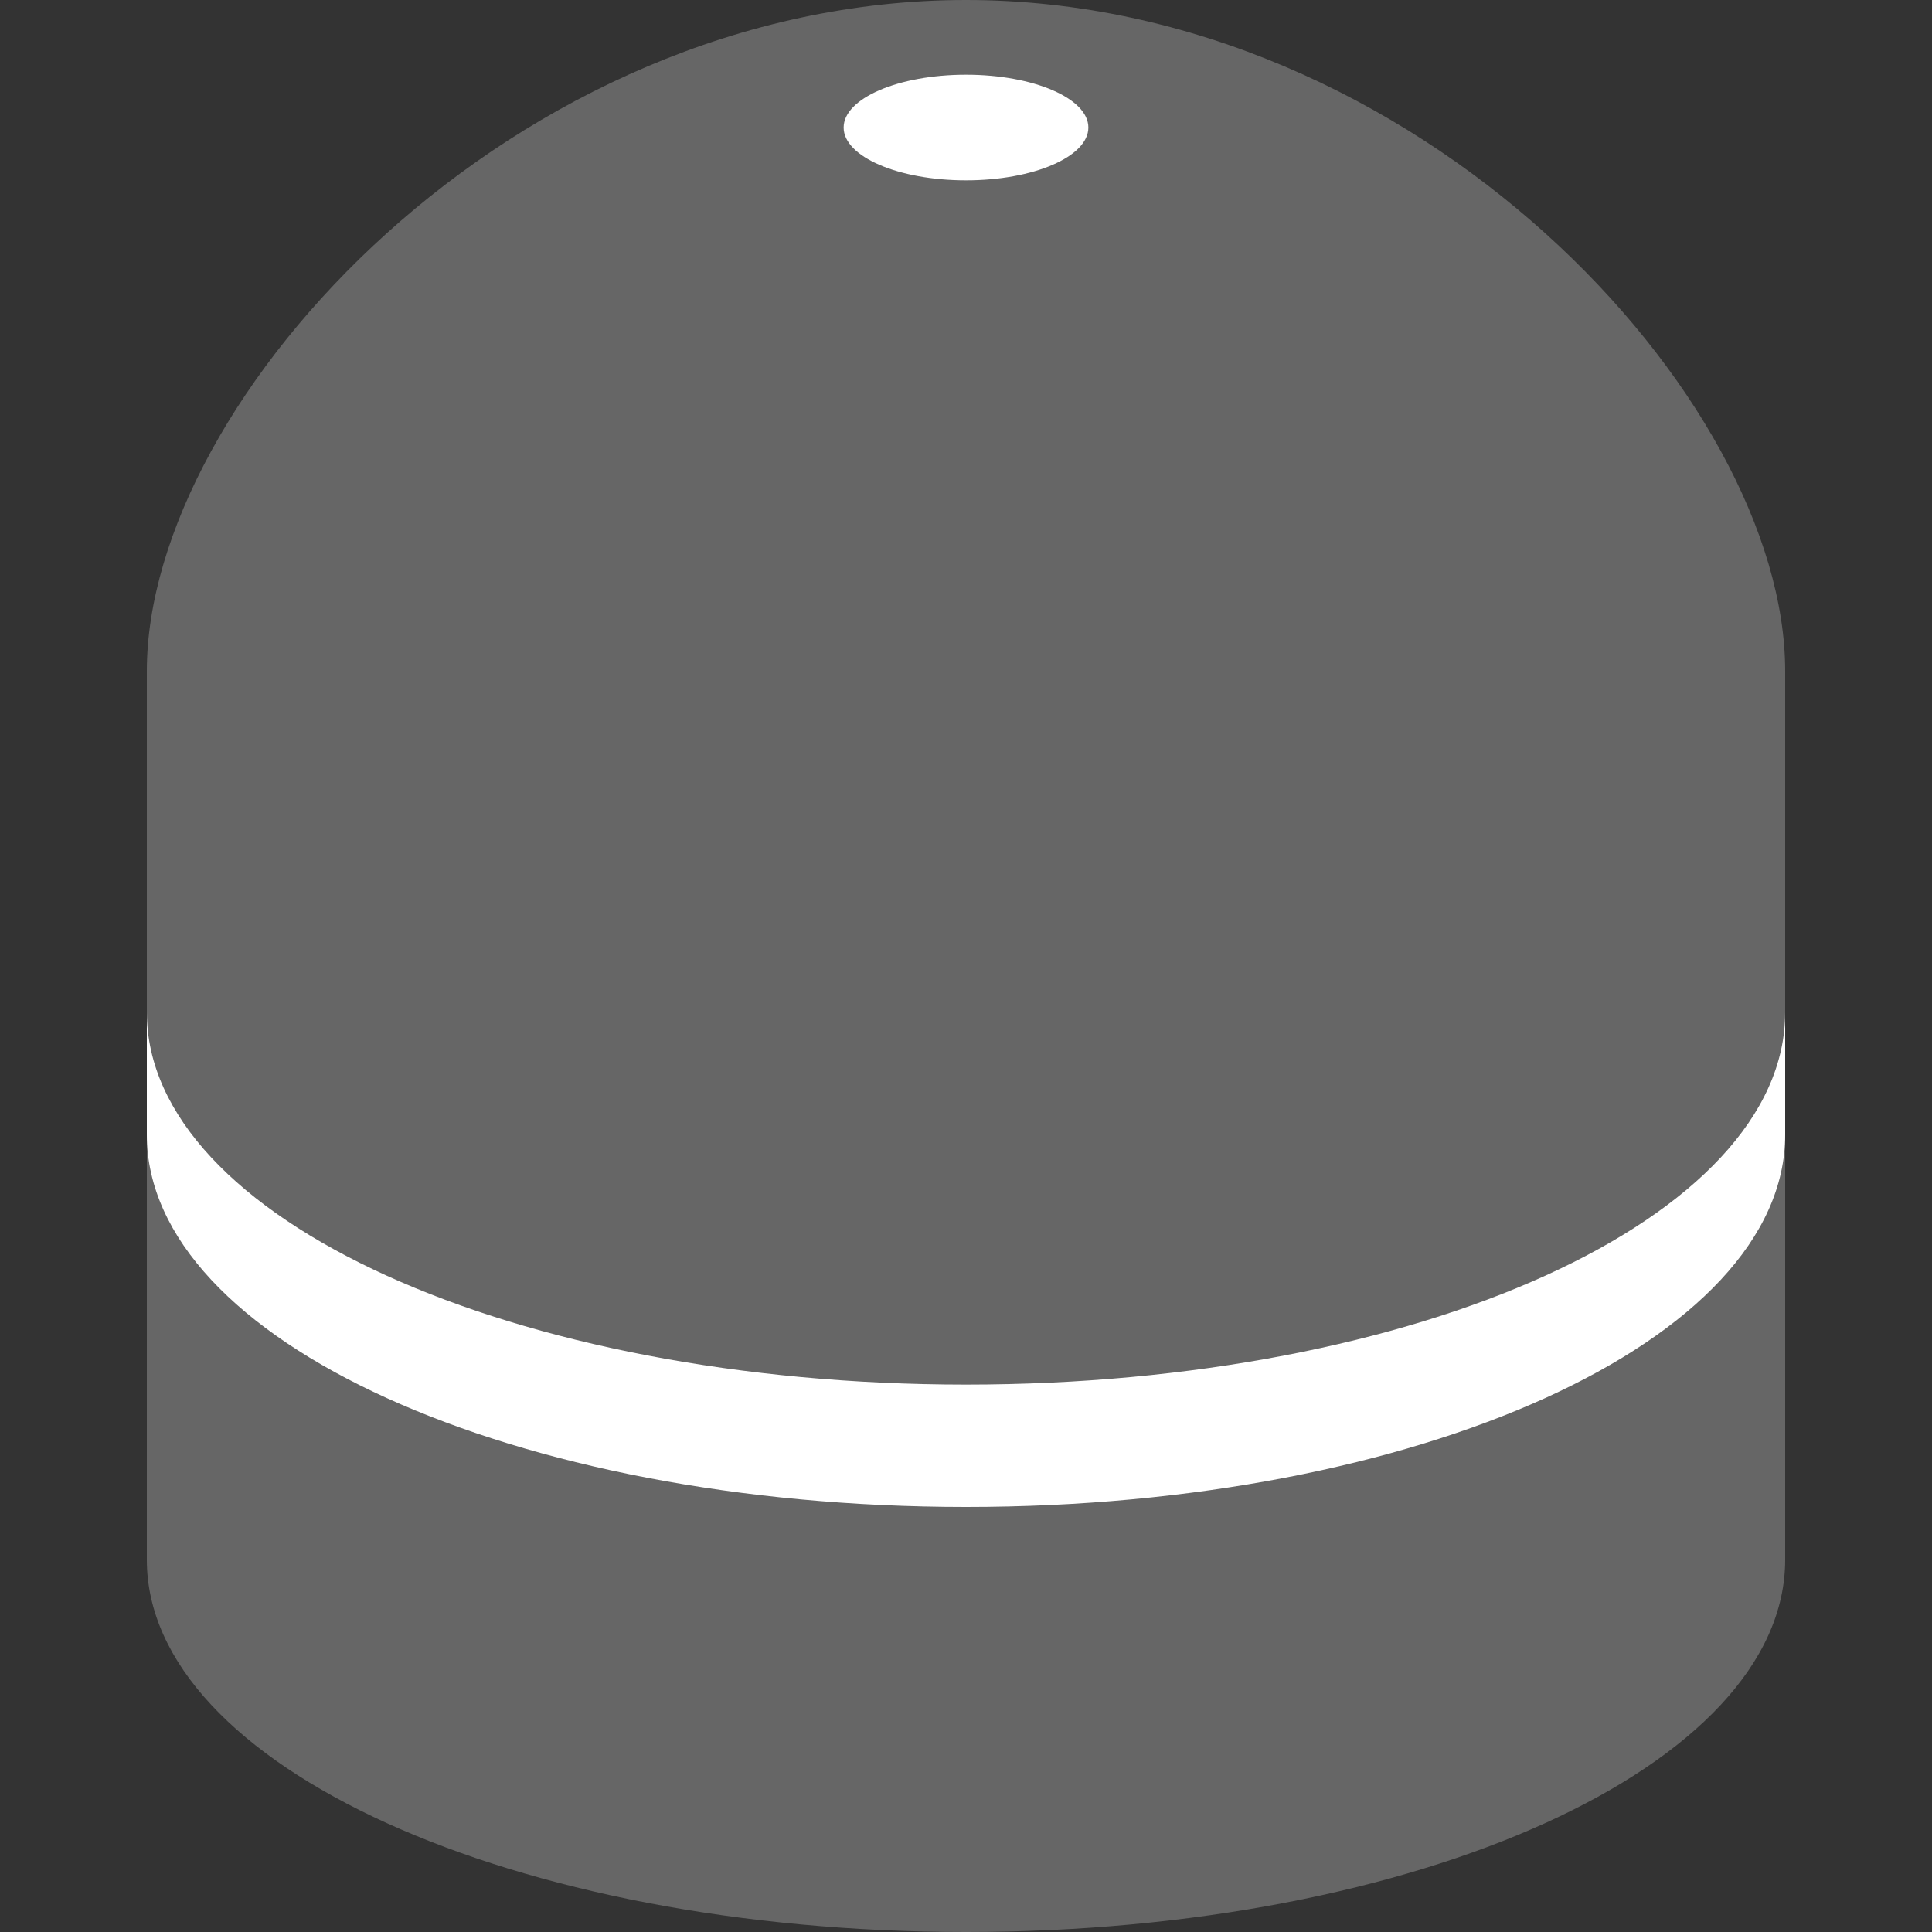 <?xml version="1.0" encoding="utf-8"?>
<!-- Generator: Adobe Illustrator 25.0.1, SVG Export Plug-In . SVG Version: 6.00 Build 0)  -->
<svg version="1.1" id="Livello_1" xmlns="http://www.w3.org/2000/svg" xmlns:xlink="http://www.w3.org/1999/xlink" x="0px" y="0px"
	 viewBox="0 0 150 150" style="enable-background:new 0 0 150 150;" xml:space="preserve">
<rect x="0" y="0" width="150" height="150" fill="#333333" stroke="none"/>
<style type="text/css">
	.st0{fill:#666666;}
	.st1{fill:#FFFFFF;}
</style>
<g>
	<path class="st0" d="M75,0C39.9,0,11.4,30.9,11.4,52.1v69c0,16,28.5,28.9,63.6,28.9s63.6-12.9,63.6-28.9v-69
		C138.6,30.9,110.1,0,75,0z"/>
	<g>
		<path class="st1" d="M75,107.5c-35.1,0-63.6-12.9-63.6-28.9v9.5c0,16,28.5,28.9,63.6,28.9c35.1,0,63.6-12.9,63.6-28.9v-9.5
			C138.6,94.6,110.1,107.5,75,107.5z"/>
	</g>
	<ellipse class="st1" cx="75" cy="9.9" rx="9.5" ry="4.1"/>
</g>
</svg>
